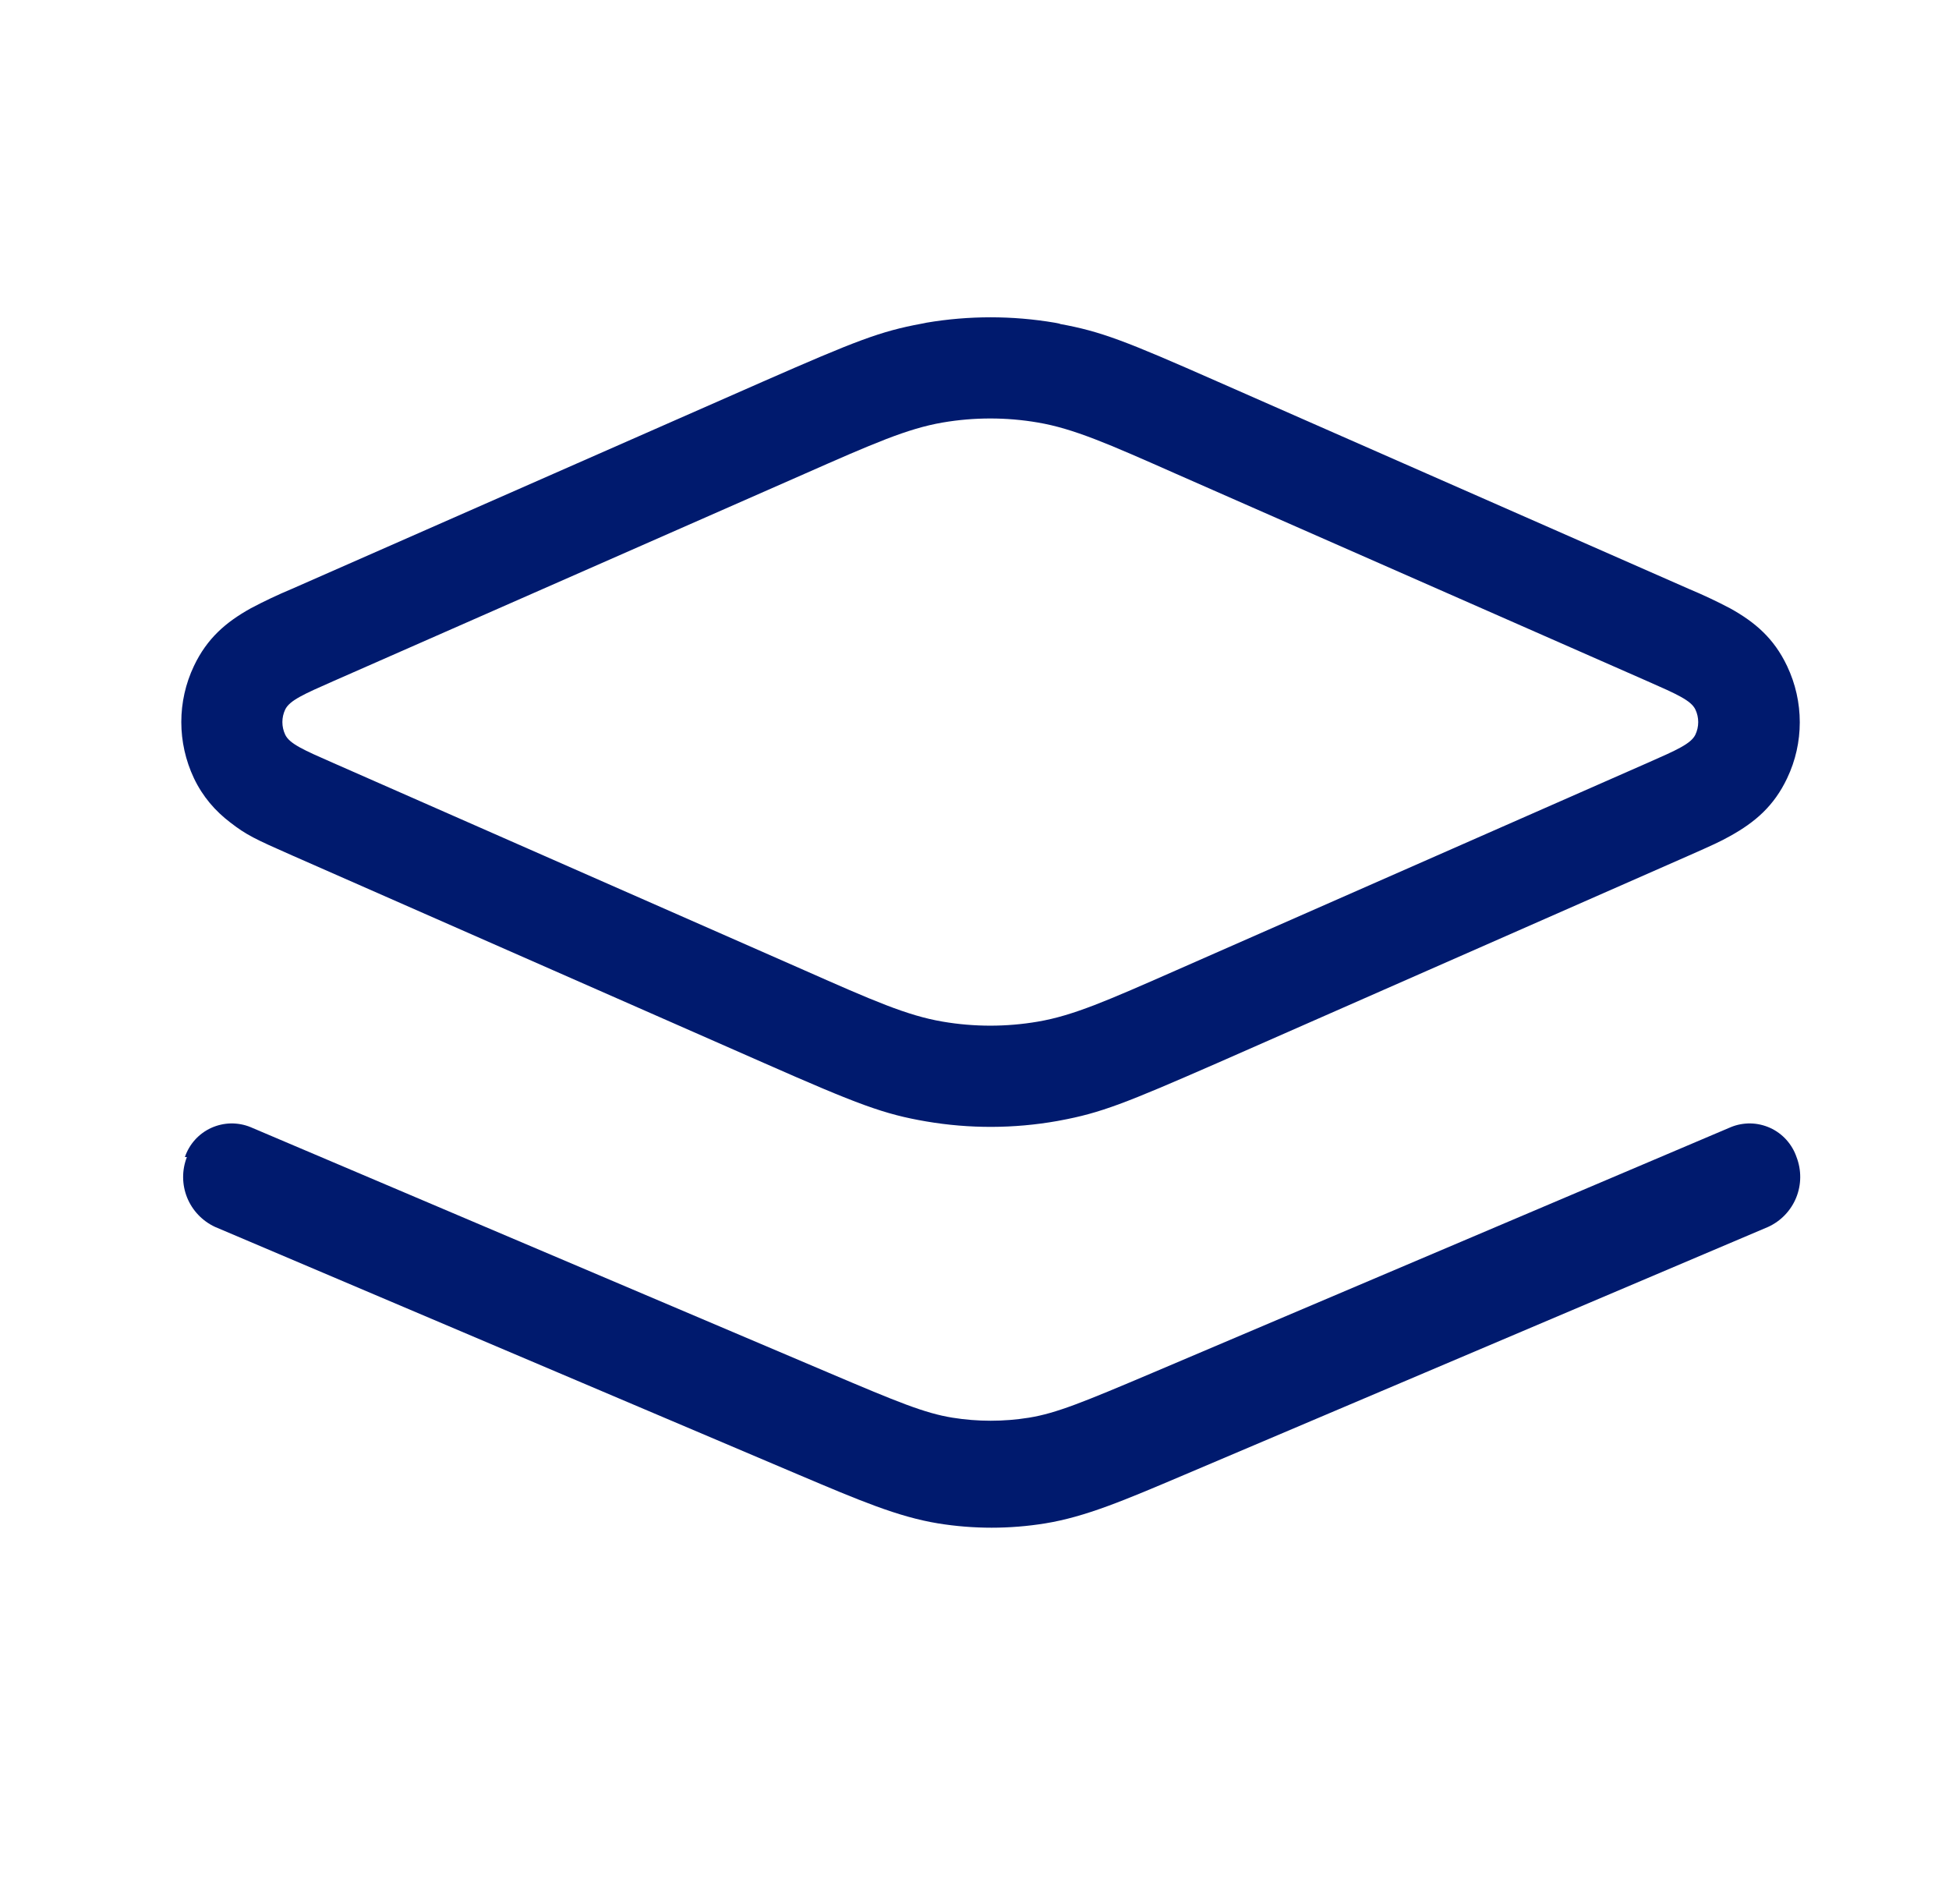 <svg width="43" height="42" viewBox="0 0 43 42" fill="none" xmlns="http://www.w3.org/2000/svg">
<path fill-rule="evenodd" clip-rule="evenodd" d="M23.385 7.142L23.272 7.119C22.334 6.96 21.376 6.96 20.438 7.119L20.325 7.142C19.421 7.309 18.883 7.519 16.844 8.413L6.448 12.987C6.137 13.117 5.831 13.261 5.533 13.419C4.987 13.723 4.569 14.08 4.279 14.691C3.907 15.472 3.907 16.382 4.279 17.168C4.474 17.576 4.748 17.89 5.078 18.142C5.433 18.417 5.62 18.508 6.448 18.872L16.844 23.445C18.941 24.369 19.499 24.579 20.436 24.739C21.392 24.902 22.37 24.899 23.325 24.73L23.383 24.719C24.287 24.552 24.824 24.34 26.863 23.448L37.26 18.874C37.773 18.647 37.943 18.571 38.175 18.441C38.721 18.138 39.138 17.781 39.428 17.17C39.801 16.389 39.801 15.479 39.428 14.693C39.138 14.082 38.723 13.727 38.175 13.422C37.876 13.264 37.571 13.121 37.26 12.991L26.863 8.418C24.829 7.521 24.298 7.313 23.383 7.146L23.385 7.142ZM20.797 9.321C21.493 9.202 22.204 9.202 22.899 9.321C23.684 9.455 24.443 9.787 25.956 10.457L36.352 15.03C36.99 15.311 37.311 15.452 37.405 15.653C37.446 15.739 37.467 15.834 37.467 15.929C37.467 16.025 37.446 16.119 37.405 16.206C37.309 16.407 36.99 16.547 36.352 16.828L25.956 21.402C24.436 22.071 23.68 22.404 22.899 22.537C22.204 22.656 21.493 22.656 20.797 22.537C20.012 22.404 19.254 22.071 17.741 21.402L7.345 16.828C6.704 16.547 6.385 16.407 6.292 16.206C6.251 16.119 6.23 16.025 6.23 15.929C6.23 15.834 6.251 15.739 6.292 15.653C6.388 15.452 6.707 15.311 7.345 15.03L17.741 10.457C19.26 9.787 20.017 9.455 20.797 9.321Z" fill="#001A6E"/>
<path d="M4.079 25.525C4.127 25.384 4.203 25.254 4.303 25.143C4.403 25.032 4.525 24.943 4.661 24.881C4.797 24.82 4.944 24.786 5.093 24.783C5.242 24.781 5.391 24.808 5.529 24.865L18.29 30.286C19.807 30.931 20.405 31.176 21.012 31.274C21.569 31.364 22.143 31.364 22.703 31.274C23.305 31.176 23.903 30.931 25.424 30.286L38.186 24.865C38.324 24.808 38.472 24.781 38.621 24.783C38.77 24.786 38.918 24.82 39.053 24.881C39.189 24.943 39.311 25.032 39.411 25.143C39.511 25.254 39.588 25.384 39.636 25.525C39.747 25.813 39.745 26.133 39.629 26.419C39.513 26.705 39.292 26.936 39.011 27.065L26.138 32.531C24.795 33.102 23.948 33.461 23.06 33.606C22.277 33.733 21.476 33.733 20.695 33.606C19.811 33.461 18.964 33.102 17.616 32.531L4.743 27.065C4.464 26.935 4.244 26.704 4.128 26.418C4.013 26.132 4.011 25.813 4.123 25.525H4.079Z" fill="#001A6E"/>
</svg>
